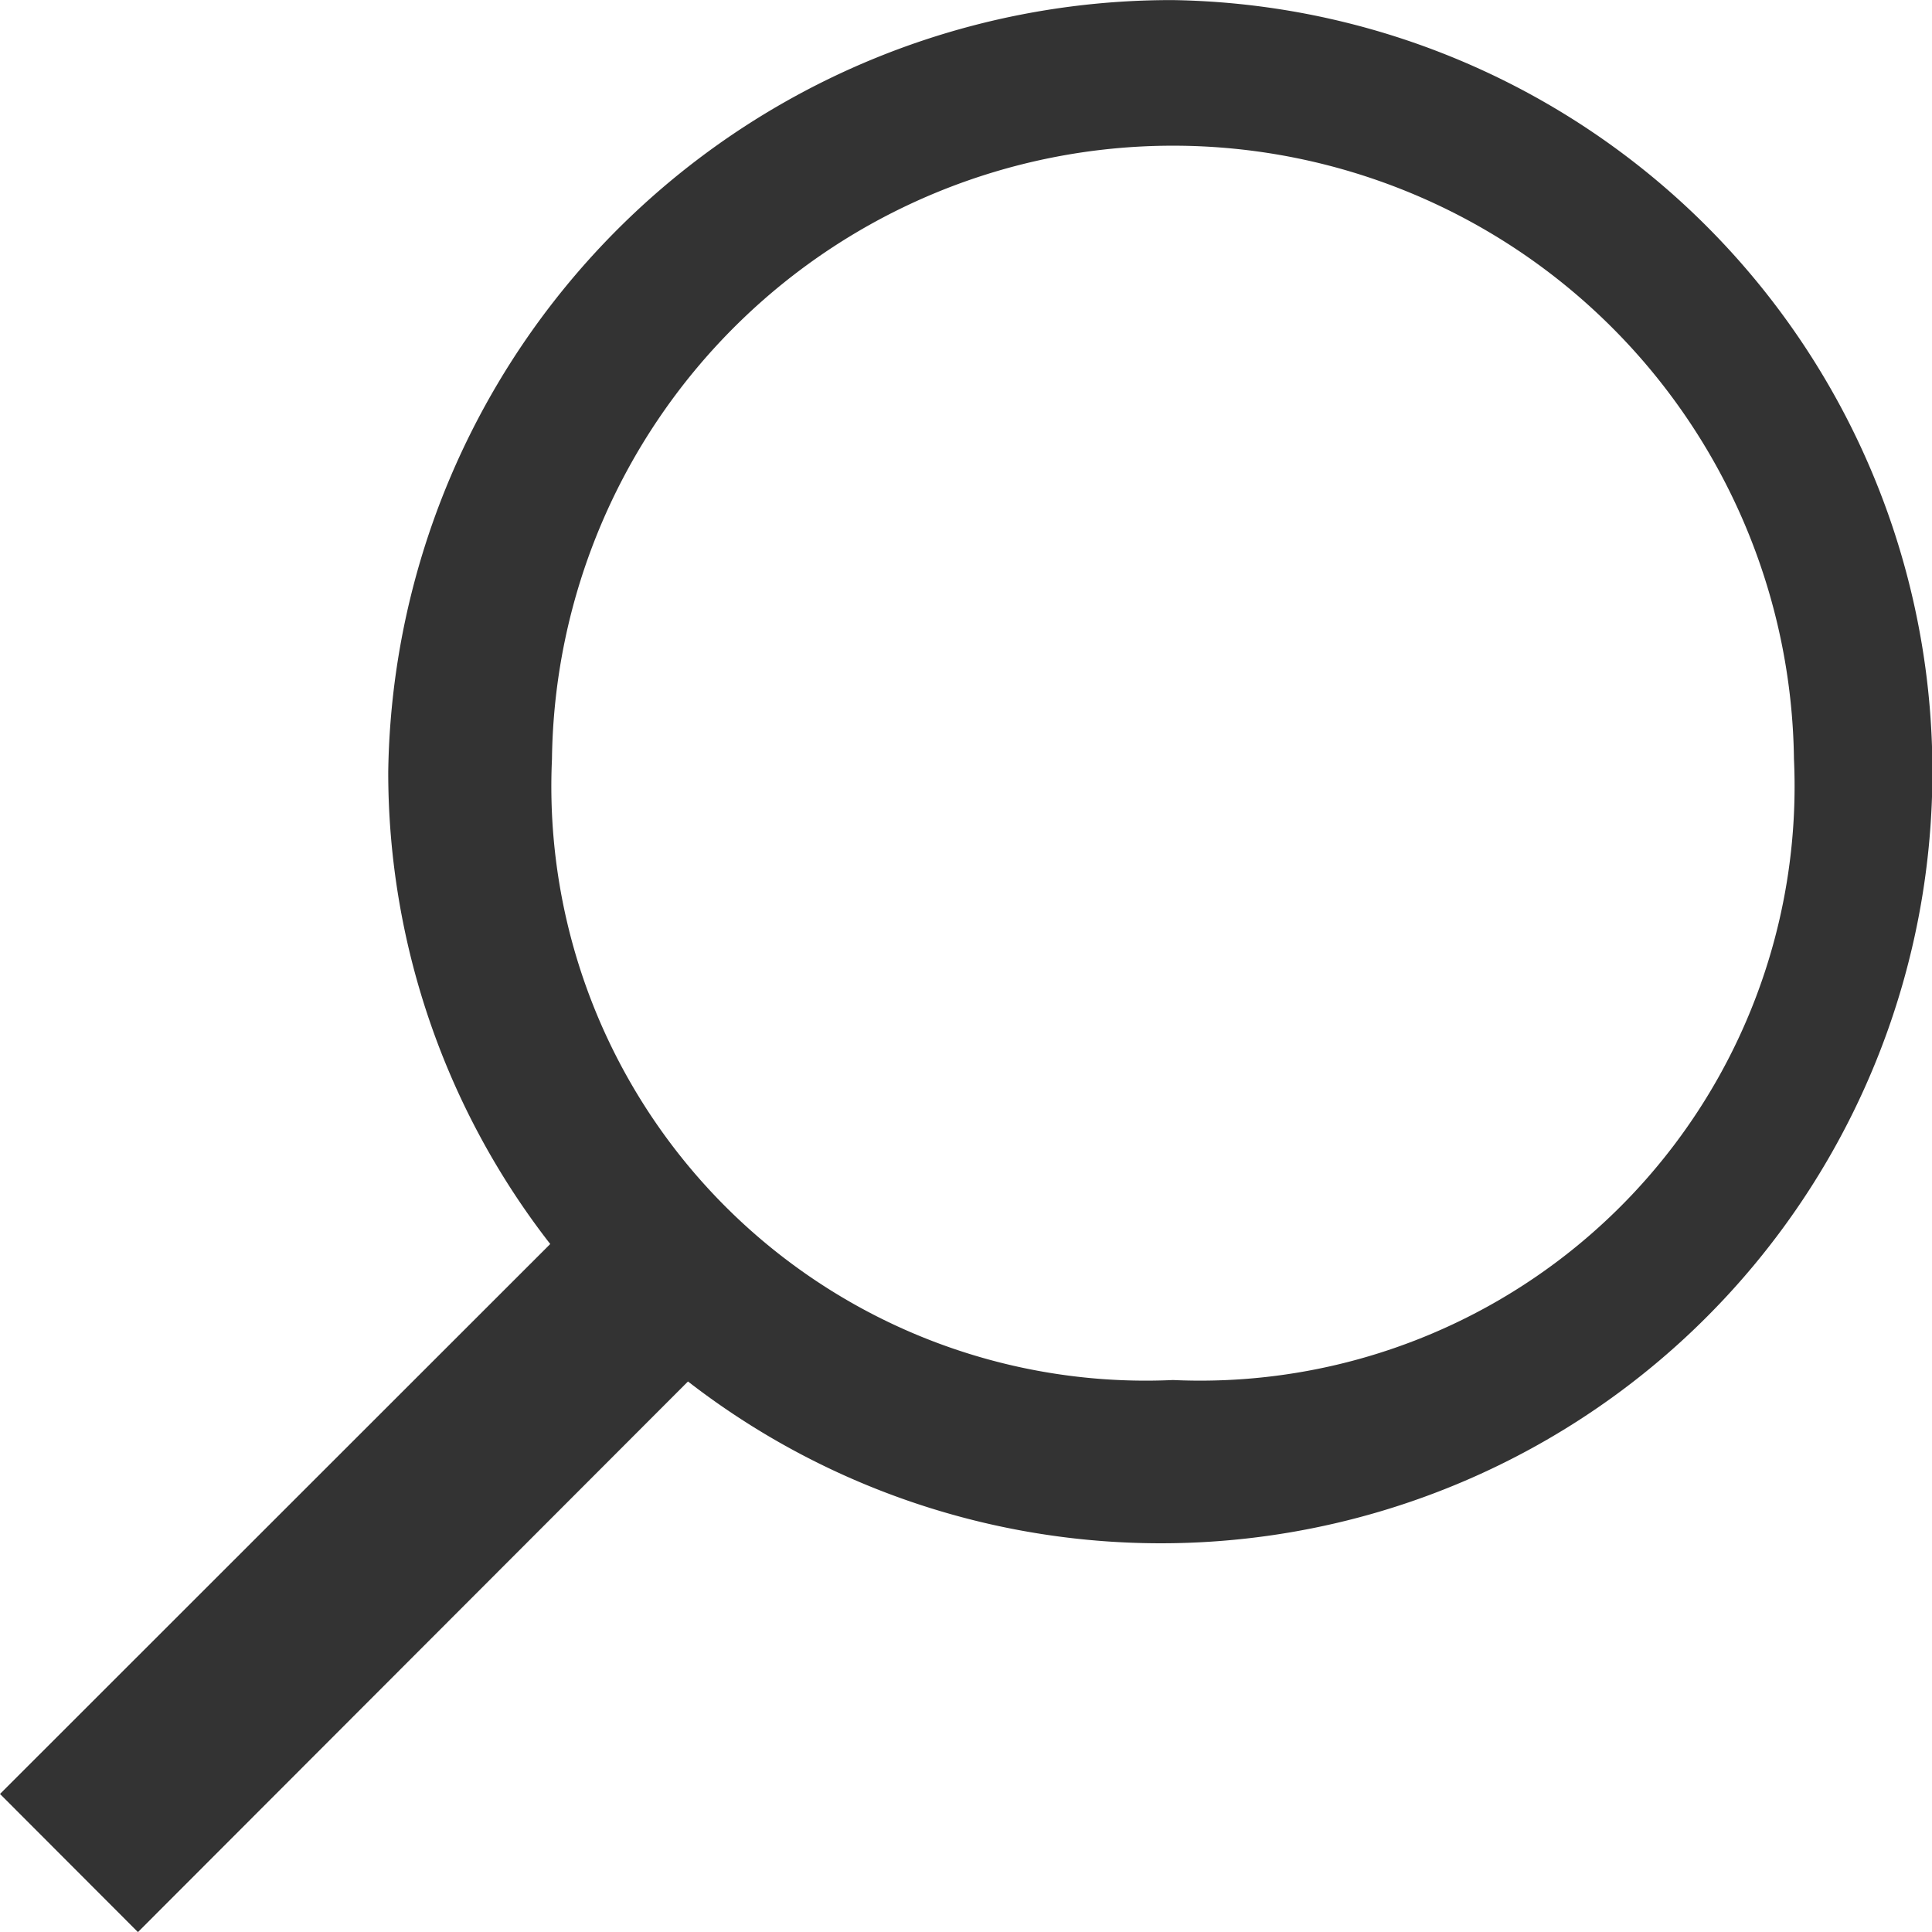 <svg xmlns="http://www.w3.org/2000/svg" width="20" height="20" viewBox="0 0 20 20"><g transform="translate(-1367 -79.999)"><g transform="translate(-133 48)"><path d="M1373.143,32a8.105,8.105,0,0,0-8.124,7.991,7.948,7.948,0,0,0,1.677,4.886L1361,50.57,1362.428,52l5.694-5.7a7.988,7.988,0,1,0,5.02-14.3Zm0,14.285a6.153,6.153,0,0,1-6.429-6.429,6.429,6.429,0,0,1,12.857,0A6.153,6.153,0,0,1,1373.143,46.285Z" transform="translate(139)" fill="#333"/></g></g></svg>